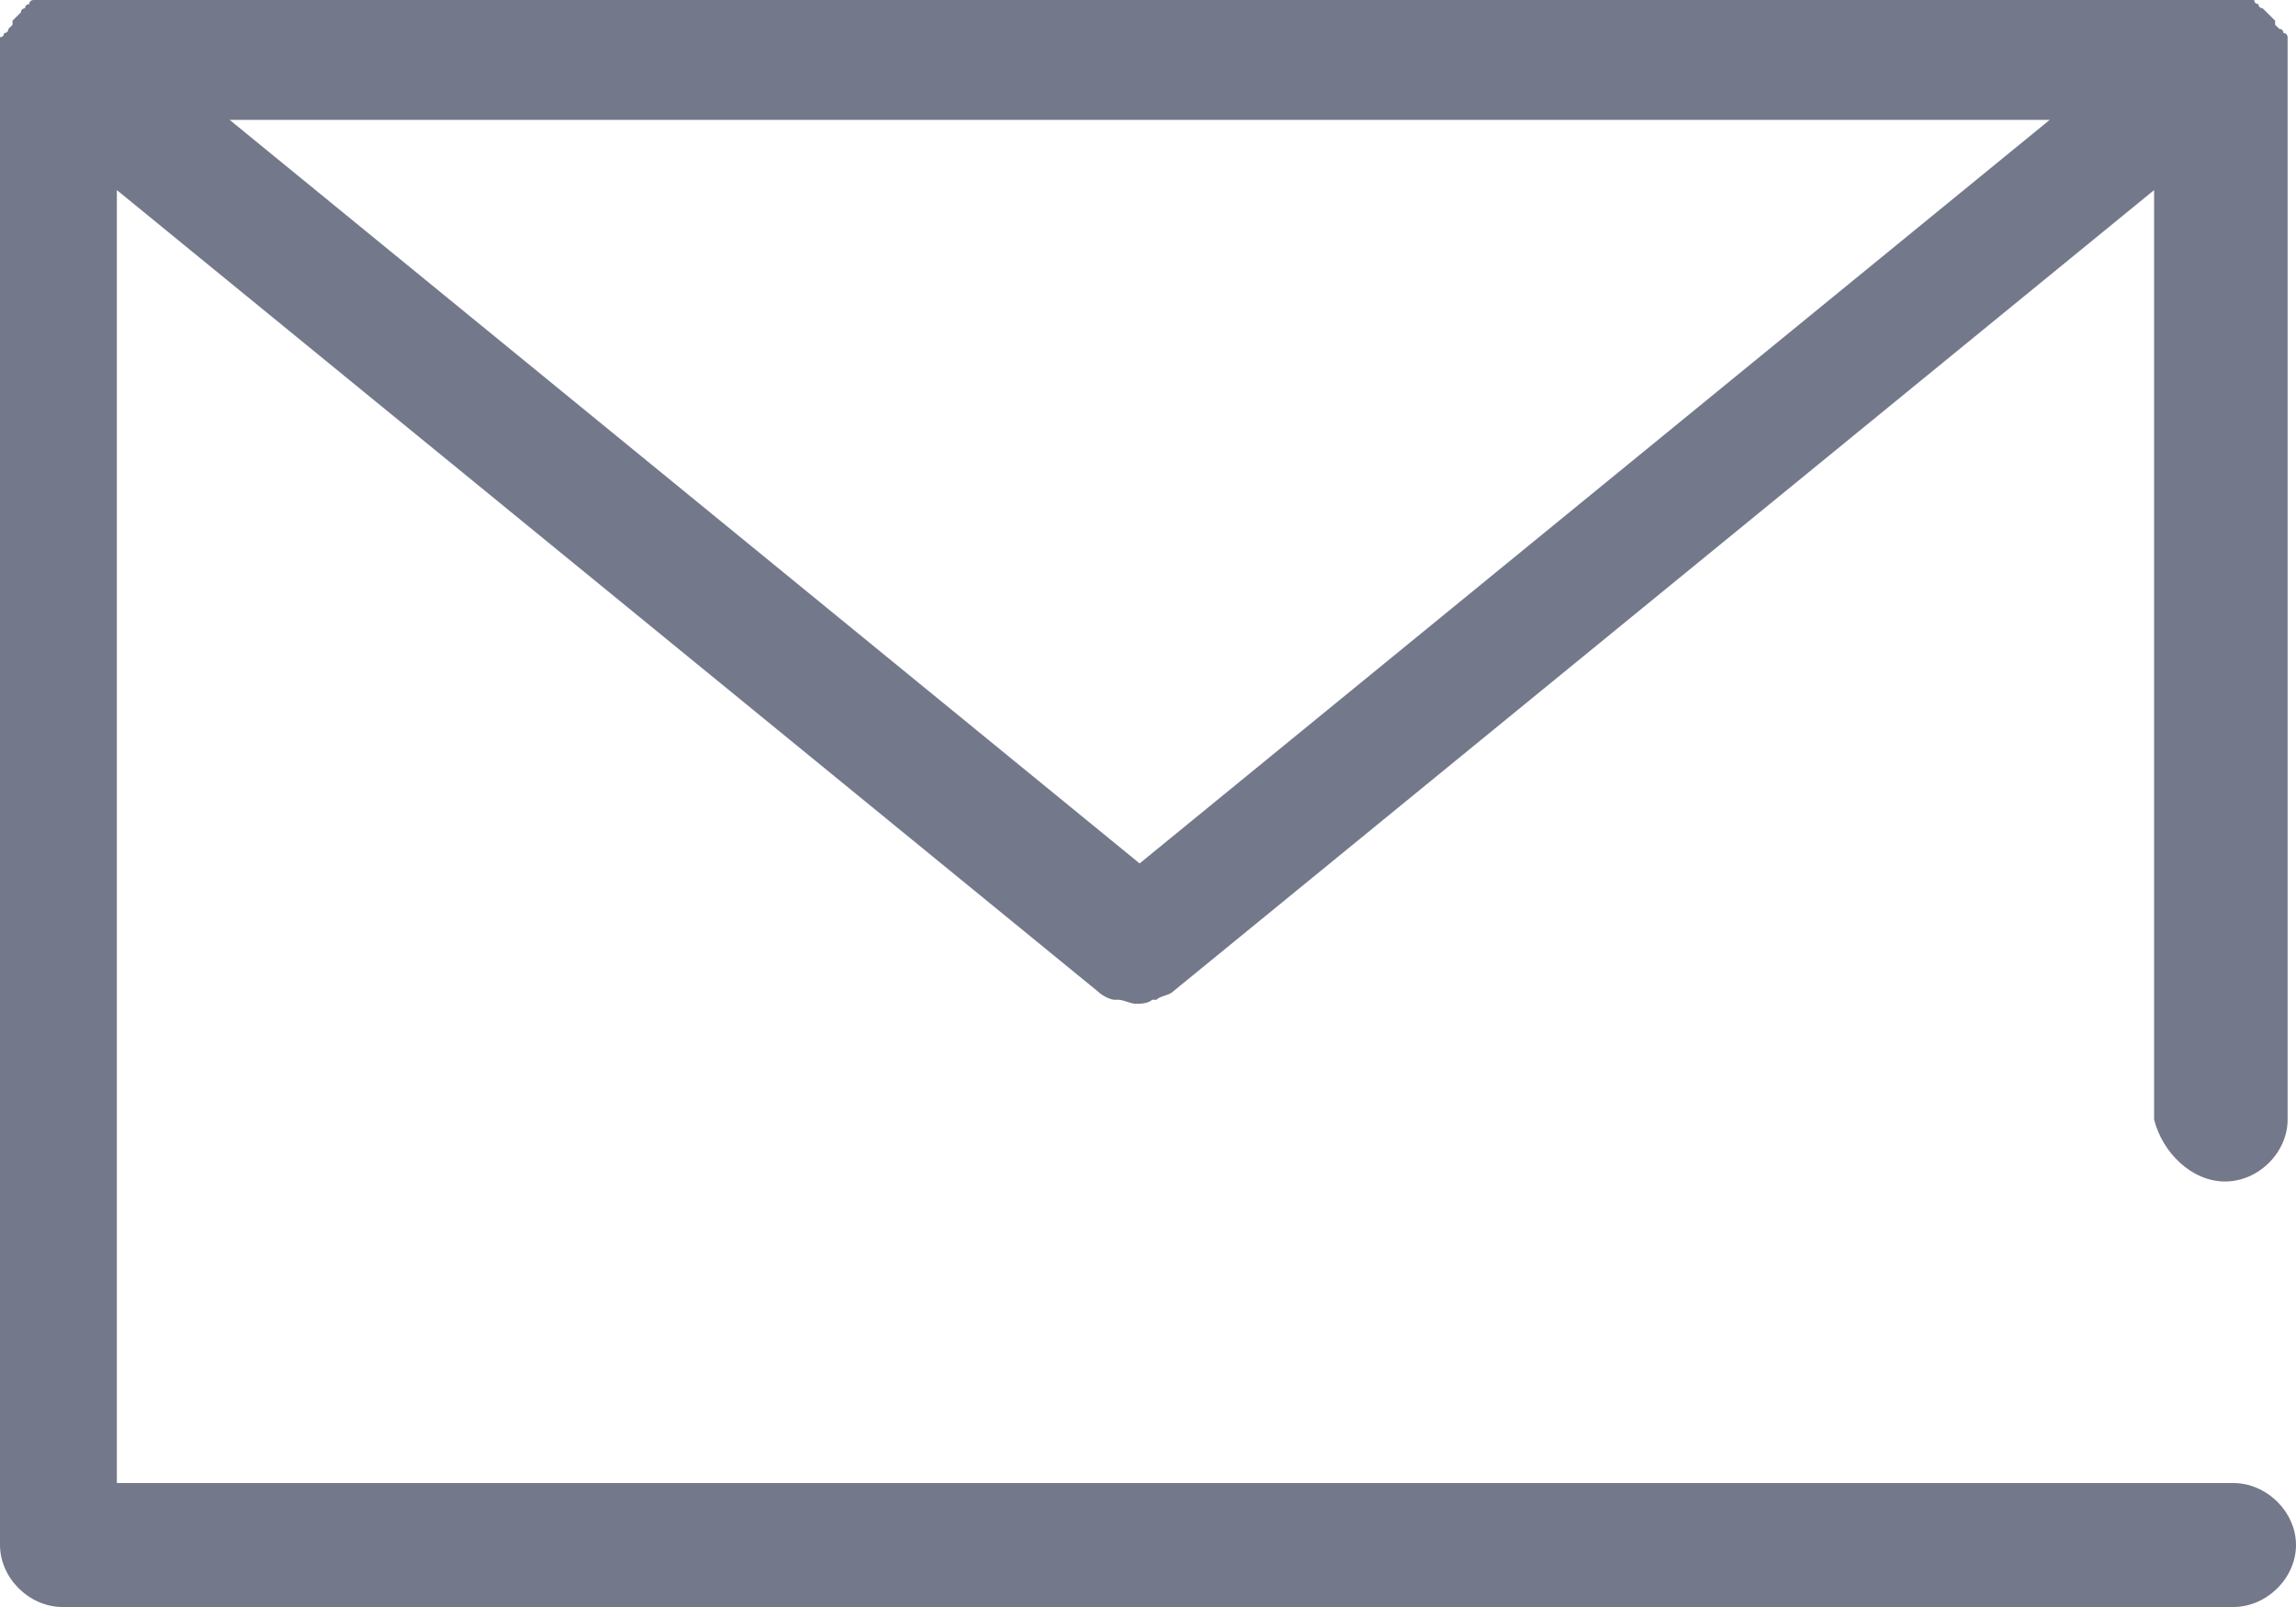 <svg width="20" height="14" viewBox="0 0 20 14" fill="none" xmlns="http://www.w3.org/2000/svg">
<path d="M19.382 10.293C19.673 10.293 19.927 10.041 19.927 9.753V0.504C19.927 0.504 19.927 0.504 19.927 0.468C19.927 0.432 19.927 0.432 19.927 0.396V0.324C19.927 0.324 19.927 0.288 19.891 0.288C19.891 0.288 19.891 0.252 19.855 0.252L19.818 0.216C19.818 0.216 19.818 0.216 19.818 0.18L19.709 0.072C19.709 0.072 19.673 0.072 19.673 0.036C19.673 0.036 19.636 0.036 19.636 0H19.6C19.6 0 19.564 0 19.527 0H19.491C19.491 0 19.491 0 19.454 0H0.473C0.473 0 0.473 0 0.436 0C0.4 0 0.4 0 0.364 0H0.327C0.291 0 0.291 0 0.291 0C0.291 0 0.255 1.3586e-07 0.255 0.036C0.255 0.036 0.218 0.036 0.218 0.072C0.218 0.072 0.182 0.072 0.182 0.108L0.109 0.18C0.109 0.18 0.109 0.18 0.109 0.216L0.073 0.252C0.073 0.252 0.073 0.288 0.036 0.288C0.036 0.288 0.036 0.324 0 0.324V0.396C0 0.432 0 0.432 0 0.468C0 0.468 0 0.468 0 0.504V13.46C0 13.748 0.255 14 0.545 14H19.454C19.745 14 20 13.748 20 13.46C20 13.172 19.745 12.92 19.454 12.92H1.018V1.656L9.564 8.638C9.6 8.674 9.673 8.71 9.709 8.71H9.745C9.782 8.71 9.855 8.745 9.891 8.745C9.927 8.745 10 8.745 10.036 8.71H10.073C10.109 8.674 10.182 8.674 10.218 8.638L18.764 1.656V9.753C18.836 10.041 19.091 10.293 19.382 10.293ZM9.927 7.522L2 1.044H17.855L9.927 7.522Z" fill="#73788B"/>
</svg>
